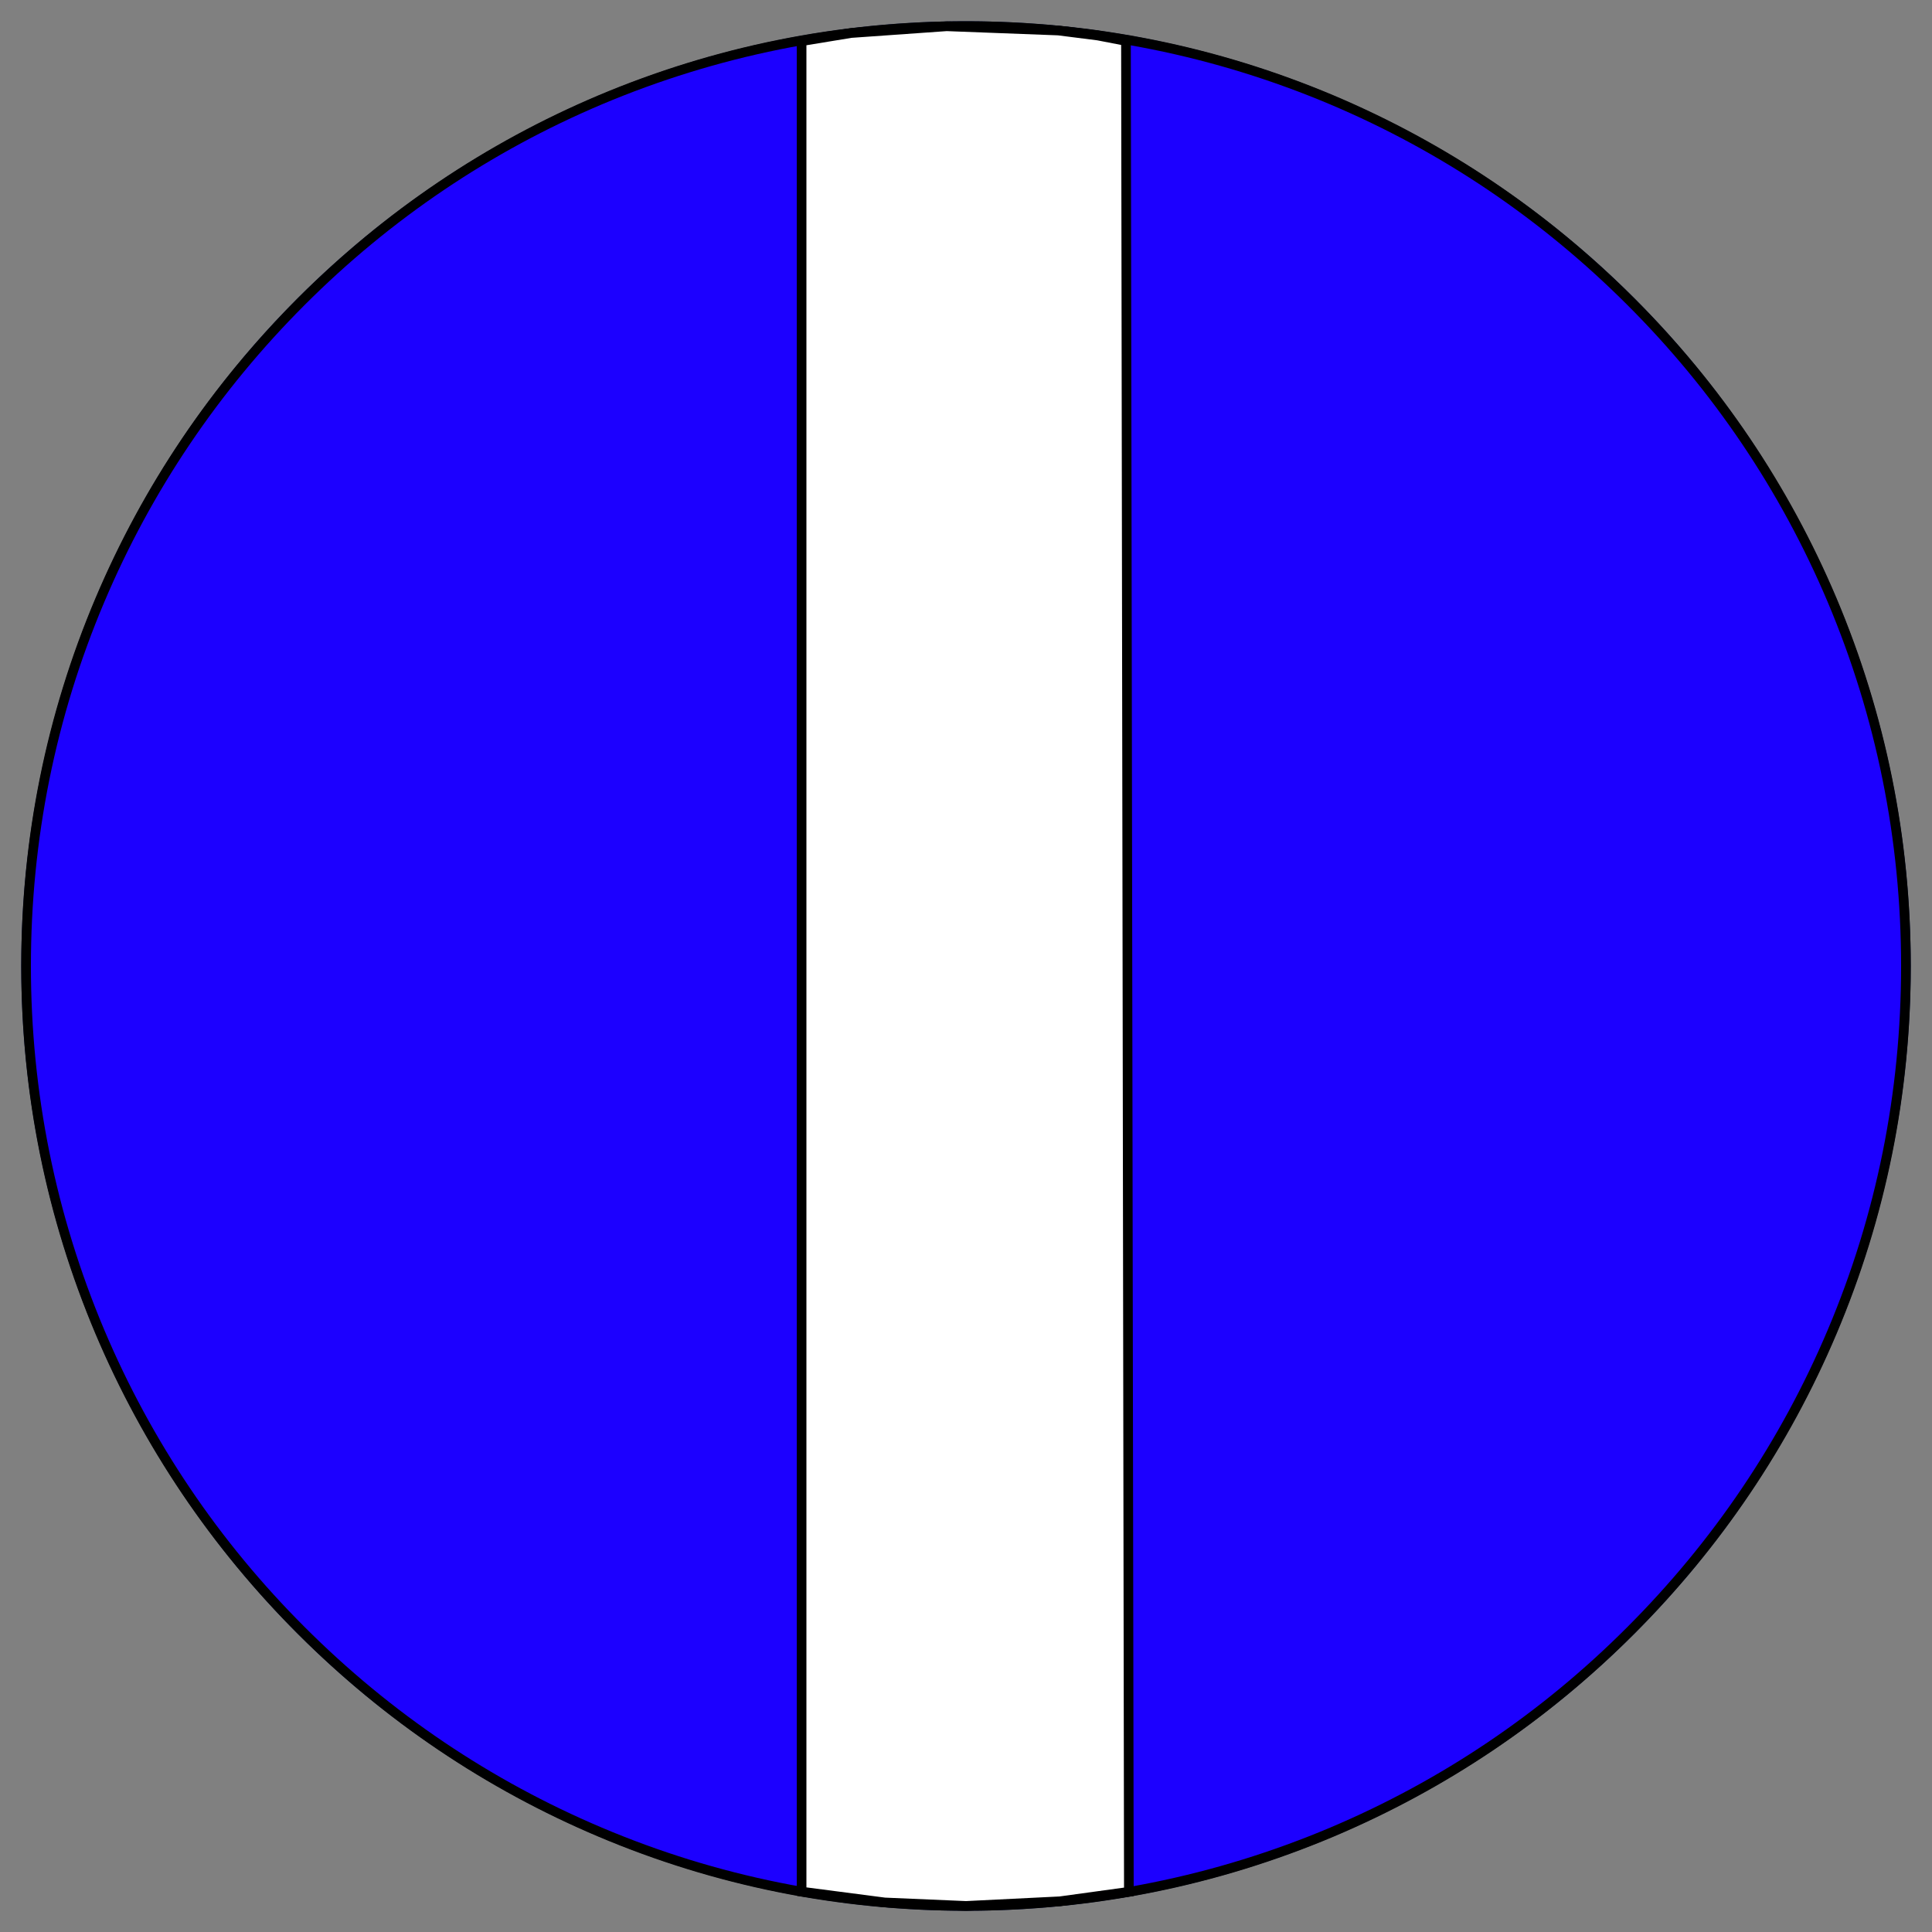 <?xml version="1.0" encoding="utf-8"?>
<!-- Generator: Adobe Illustrator 26.1.0, SVG Export Plug-In . SVG Version: 6.00 Build 0)  -->
<svg version="1.1" id="Layer_1" xmlns="http://www.w3.org/2000/svg" xmlns:xlink="http://www.w3.org/1999/xlink" x="0px" y="0px"
	 viewBox="0 0 1000 1000" style="enable-background:new 0 0 1000 1000;" xml:space="preserve">
<rect x="0" y="0" width="1000" height="1000" fill="#808080" stroke="none"/>
<style type="text/css">
	.st0{fill:#02104E;}
	.st1{fill:#1C00FF;stroke:#000000;stroke-width:5;stroke-miterlimit:10;}
	.st2{fill:#FFFFFF;stroke:#000000;stroke-width:5;stroke-miterlimit:10;}
</style>
<g>
	<g>
		<circle class="st0" cx="500" cy="500" r="489"/>
		<path class="st1" d="M500,13.5c-65.7,0-129.4,12.9-189.4,38.2C252.7,76.2,200.7,111.3,156,156S76.2,252.7,51.7,310.6
			c-25.4,60-38.2,123.7-38.2,189.4s12.9,129.4,38.2,189.4c24.5,57.9,59.6,110,104.3,154.6c44.7,44.7,96.7,79.8,154.6,104.3
			c60,25.4,123.7,38.2,189.4,38.2s129.4-12.9,189.4-38.2c57.9-24.5,110-59.6,154.6-104.3c44.7-44.7,79.8-96.7,104.3-154.6
			c25.4-60,38.2-123.7,38.2-189.4s-12.9-129.4-38.2-189.4c-24.5-57.9-59.6-110-104.3-154.6c-44.7-44.7-96.7-79.8-154.6-104.3
			C629.4,26.4,565.7,13.5,500,13.5z"/>
	</g>
</g>
<polygon class="st2" points="582.8,21.2 584.3,979.2 548.6,984.1 500,986.5 457.9,984.7 414.9,979.1 414.9,21.3 440.5,17.1 
	490,13.6 547.8,15.8 568.3,18.4 "/>
</svg>
